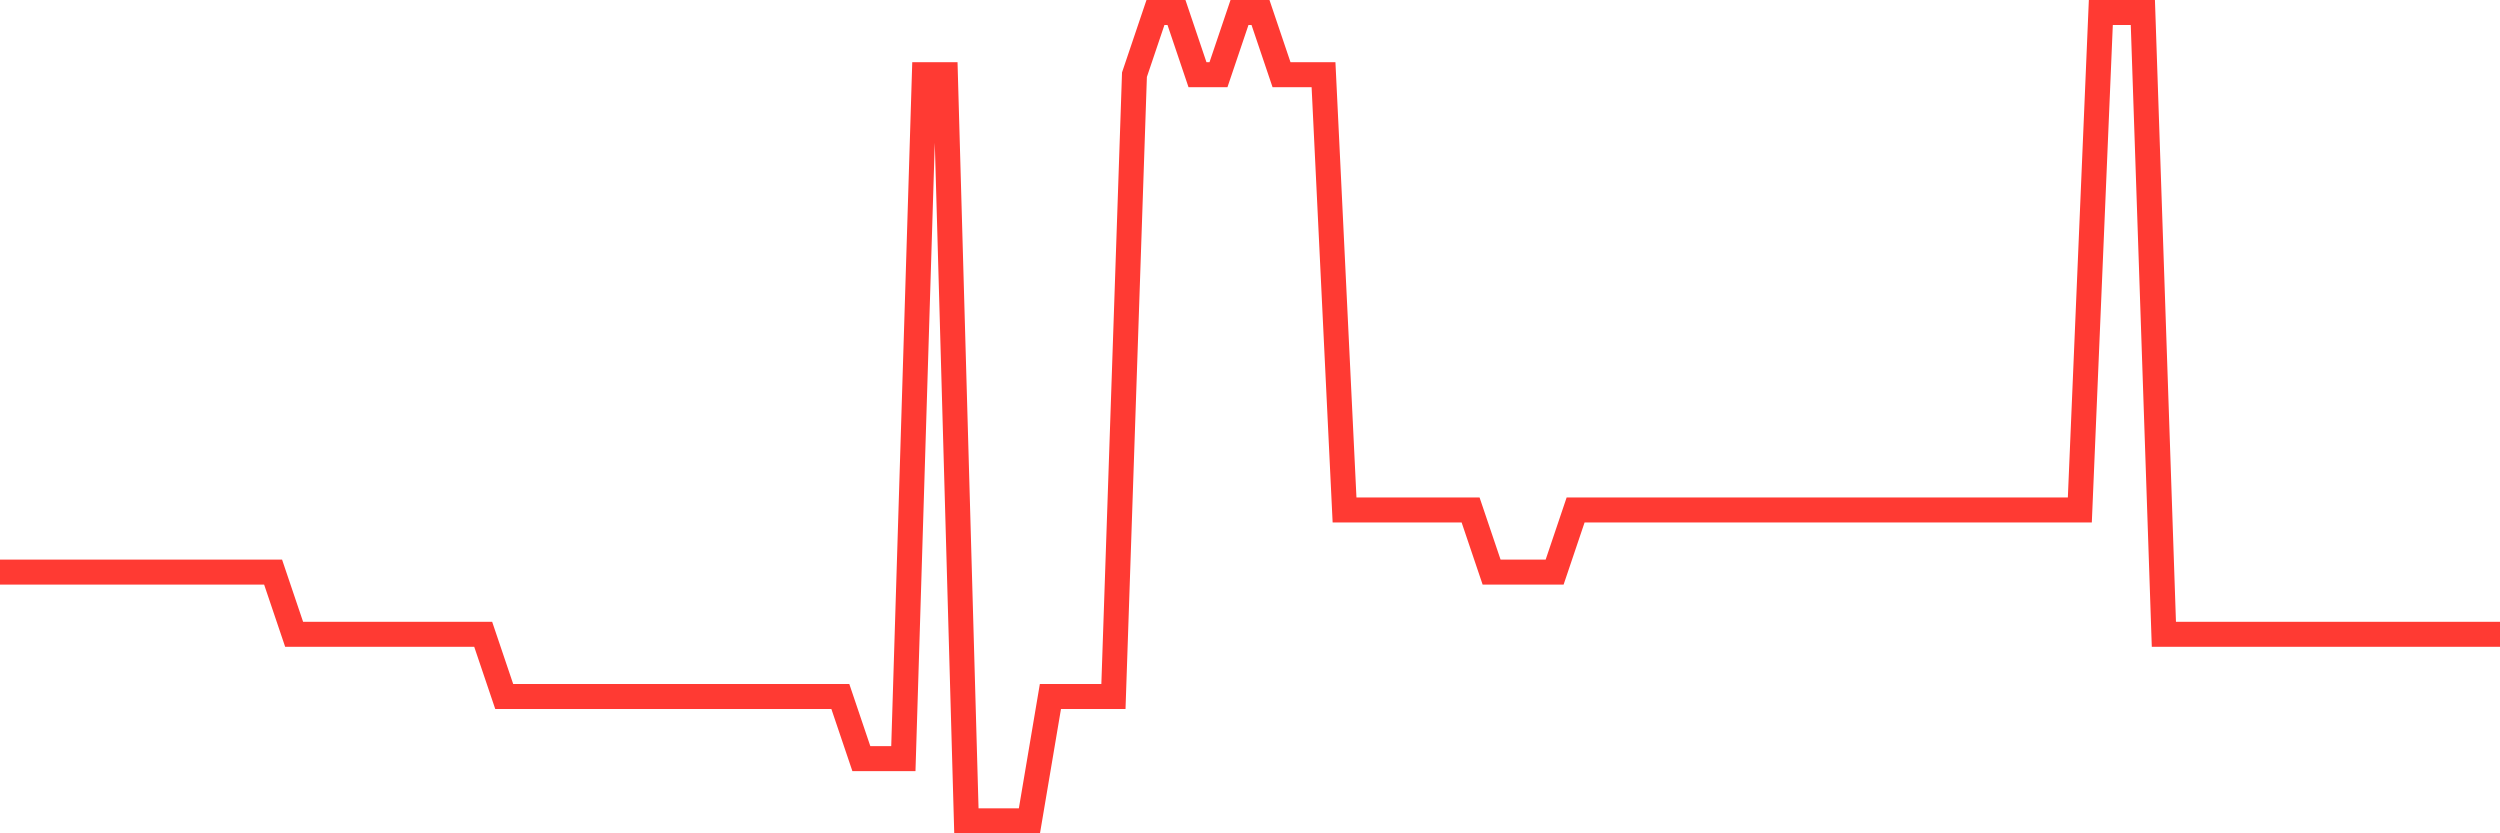 <svg
  xmlns="http://www.w3.org/2000/svg"
  xmlns:xlink="http://www.w3.org/1999/xlink"
  width="120"
  height="40"
  viewBox="0 0 120 40"
  preserveAspectRatio="none"
>
  <polyline
    points="0,27.462 1.008,27.462 2.017,27.462 3.025,27.462 4.034,27.462 5.042,27.462 6.05,27.462 7.059,27.462 8.067,27.462 9.076,27.462 10.084,27.462 11.092,27.462 12.101,27.462 13.109,27.462 14.118,30.446 15.126,30.446 16.134,30.446 17.143,30.446 18.151,30.446 19.16,30.446 20.168,30.446 21.176,30.446 22.185,30.446 23.193,30.446 24.202,33.431 25.21,33.431 26.218,33.431 27.227,33.431 28.235,33.431 29.244,33.431 30.252,33.431 31.261,33.431 32.269,33.431 33.277,33.431 34.286,33.431 35.294,33.431 36.303,33.431 37.311,33.431 38.319,33.431 39.328,33.431 40.336,33.431 41.345,36.415 42.353,36.415 43.361,36.415 44.37,3.585 45.378,3.585 46.387,39.4 47.395,39.4 48.403,39.4 49.412,39.4 50.42,33.431 51.429,33.431 52.437,33.431 53.445,33.431 54.454,3.585 55.462,0.6 56.471,0.6 57.479,3.585 58.487,3.585 59.496,0.6 60.504,0.6 61.513,3.585 62.521,3.585 63.529,3.585 64.538,24.477 65.546,24.477 66.555,24.477 67.563,24.477 68.571,24.477 69.58,24.477 70.588,24.477 71.597,27.462 72.605,27.462 73.613,27.462 74.622,27.462 75.63,24.477 76.639,24.477 77.647,24.477 78.655,24.477 79.664,24.477 80.672,24.477 81.681,24.477 82.689,24.477 83.697,24.477 84.706,24.477 85.714,24.477 86.723,24.477 87.731,24.477 88.739,24.477 89.748,24.477 90.756,24.477 91.765,24.477 92.773,24.477 93.782,24.477 94.79,24.477 95.798,24.477 96.807,24.477 97.815,24.477 98.824,24.477 99.832,24.477 100.84,0.6 101.849,0.6 102.857,0.6 103.866,30.446 104.874,30.446 105.882,30.446 106.891,30.446 107.899,30.446 108.908,30.446 109.916,30.446 110.924,30.446 111.933,30.446 112.941,30.446 113.95,30.446 114.958,30.446 115.966,30.446 116.975,30.446 117.983,30.446 118.992,30.446 120,30.446"
    fill="none"
    stroke="#ff3a33"
    stroke-width="1.2"
  >
  </polyline>
</svg>